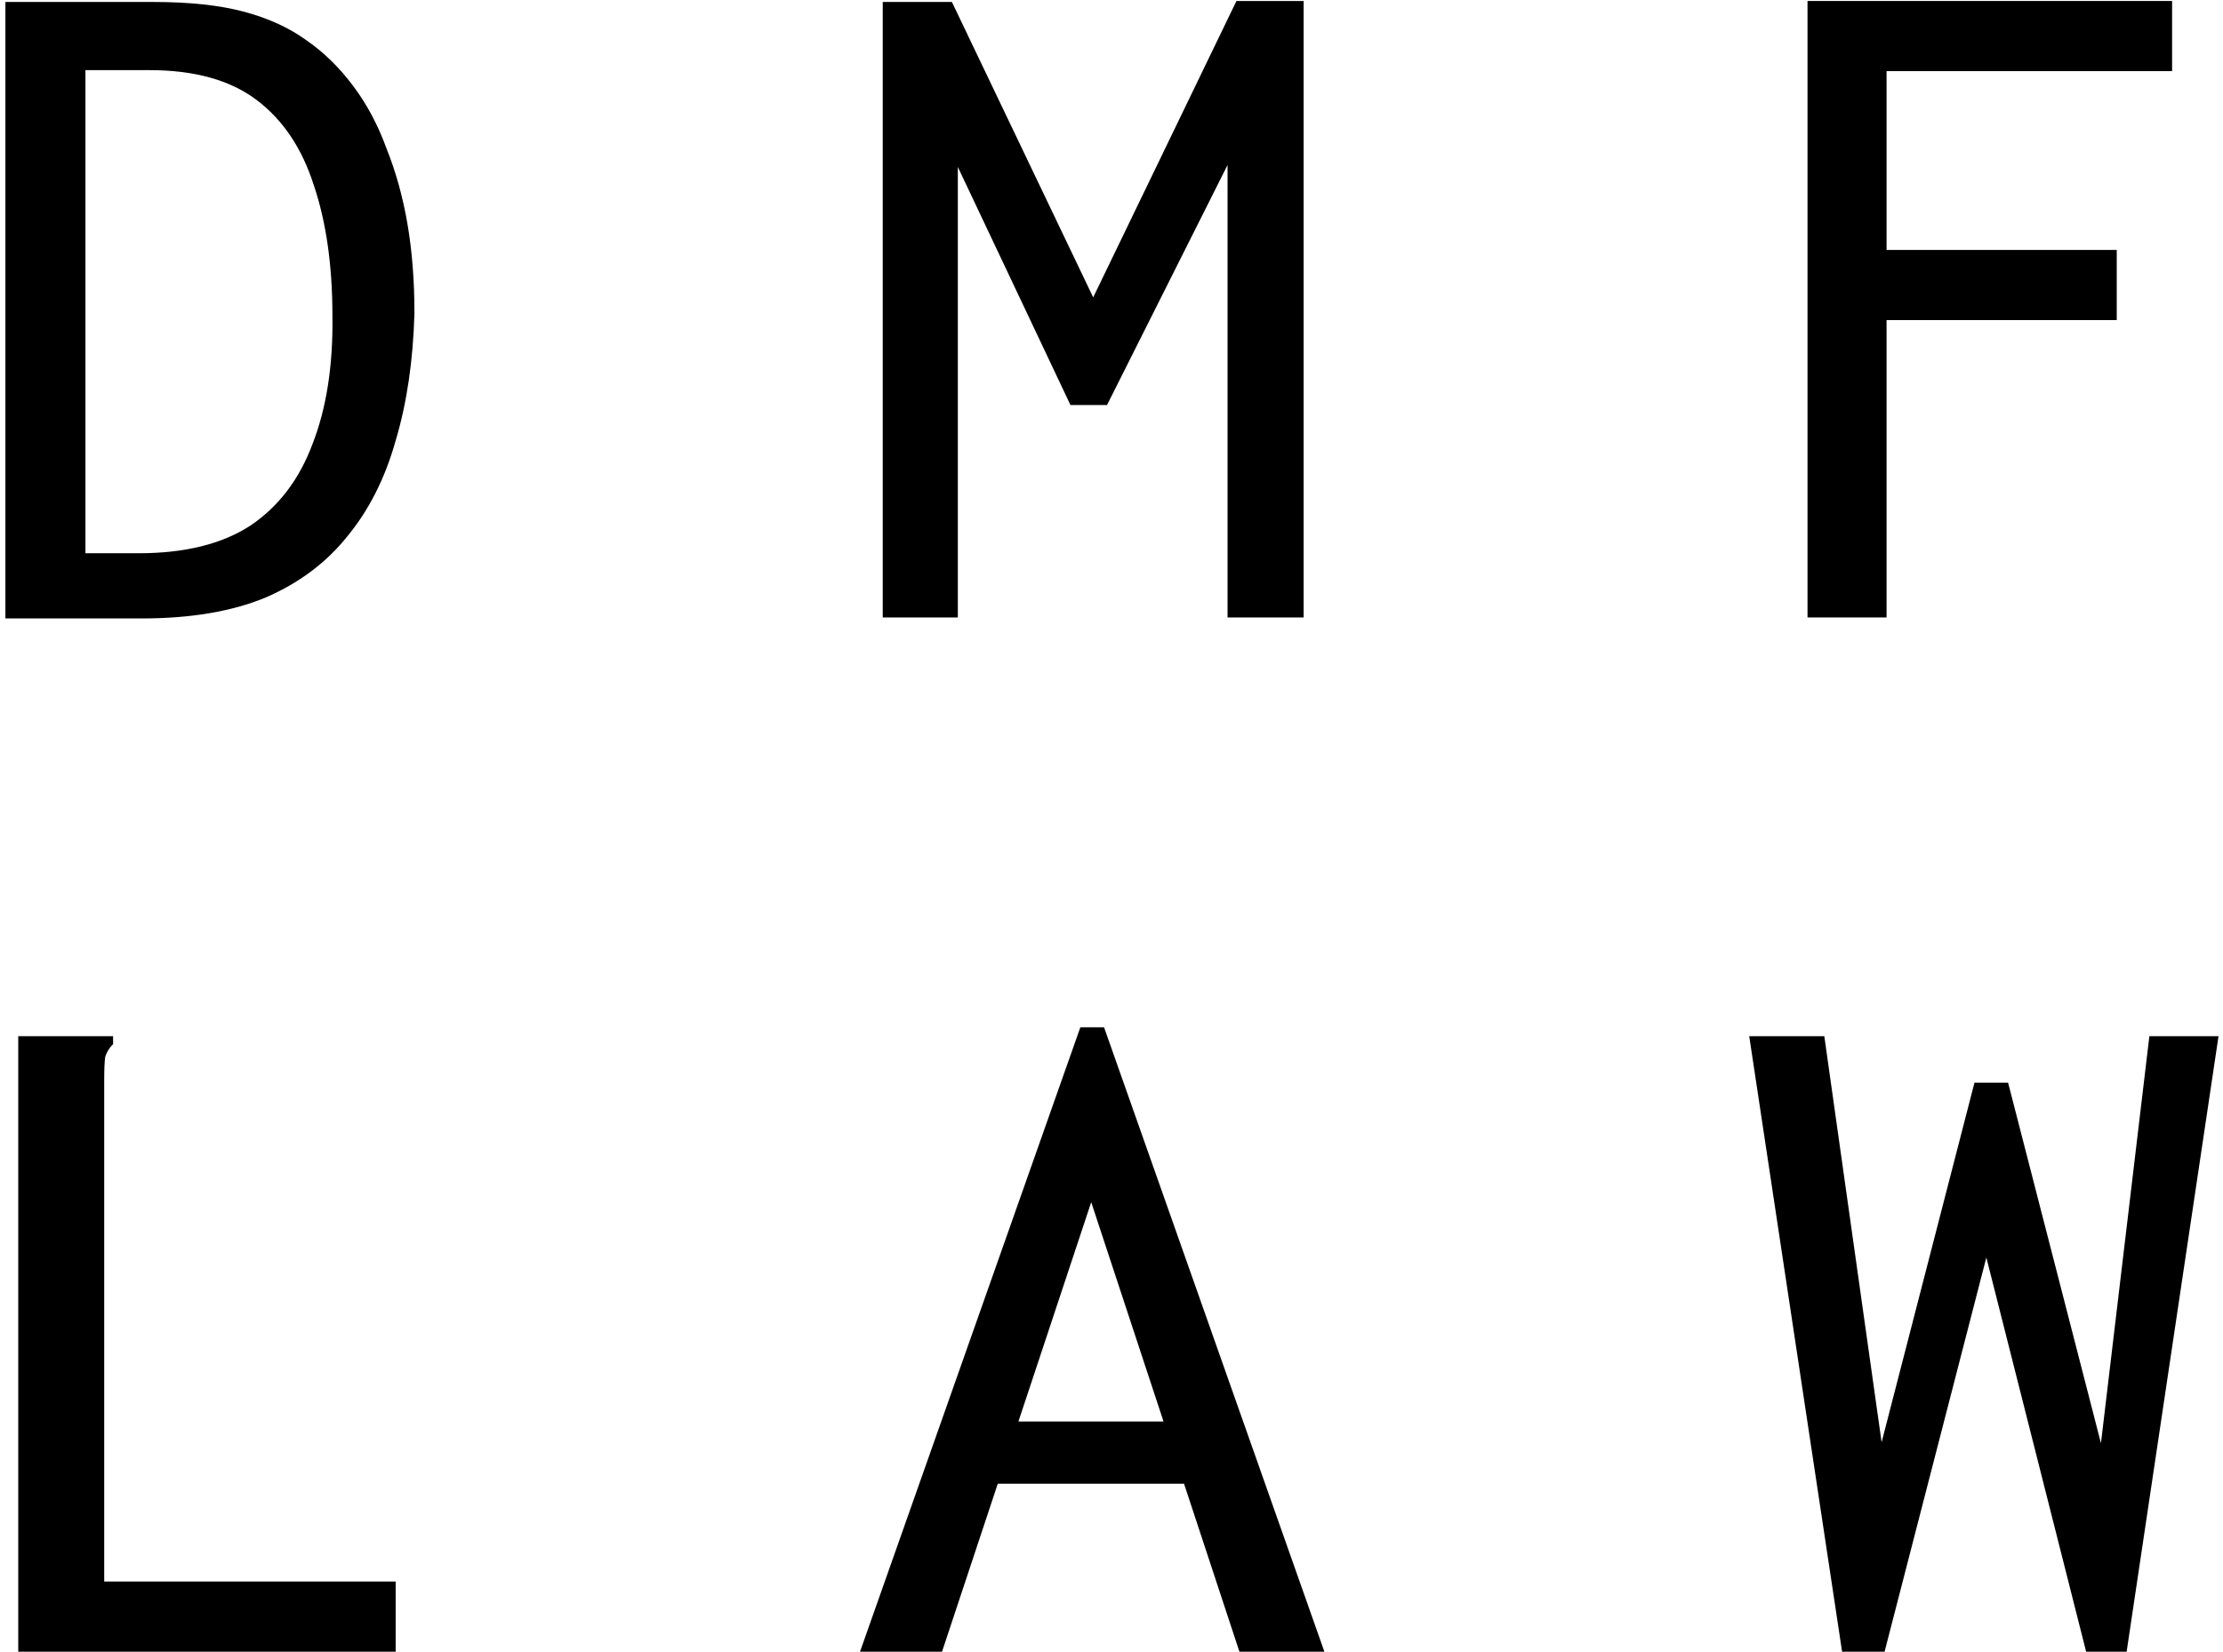 <svg width="288" height="214" viewBox="0 0 288 214" fill="none" xmlns="http://www.w3.org/2000/svg">
<path d="M0.7 80.128V0.256H19.9C24.593 0.256 28.519 0.683 31.676 1.536C34.834 2.389 37.522 3.627 39.74 5.248C41.959 6.784 43.964 8.747 45.756 11.136C47.548 13.525 48.999 16.256 50.108 19.328C51.303 22.315 52.199 25.557 52.796 29.056C53.394 32.555 53.692 36.395 53.692 40.576C53.522 46.72 52.711 52.224 51.26 57.088C49.895 61.952 47.804 66.091 44.988 69.504C42.258 72.917 38.716 75.563 34.364 77.44C30.012 79.232 24.679 80.128 18.364 80.128H0.7ZM11.068 71.68H17.98C23.953 71.68 28.775 70.485 32.444 68.096C36.114 65.621 38.801 62.08 40.508 57.472C42.3 52.864 43.154 47.36 43.068 40.96C43.068 34.389 42.258 28.715 40.636 23.936C39.1 19.157 36.626 15.488 33.212 12.928C29.799 10.368 25.191 9.088 19.388 9.088H11.068V71.68Z" fill="black"/>
<path d="M114.364 80V0.256H123.324L141.628 38.528L160.188 0.128H168.892V80H159.036V21.376L143.42 52.48H138.684L124.092 21.632V80H114.364Z" fill="black"/>
<path d="M234.172 80V0.128H281.404V9.216H244.412V32.384H274.236V41.472H244.412V80H234.172Z" fill="black"/>
<path d="M2.364 134.256H14.652V135.28C14.14 135.792 13.799 136.347 13.628 136.944C13.543 137.541 13.5 138.565 13.5 140.016V204.912H51.26V214H2.364V134.256Z" fill="black"/>
<path d="M155.58 192.24H125.884L127.804 184.176H153.404L155.58 192.24ZM141.372 155.76L122.044 214H111.42L139.964 133.104H143.036L171.58 214H160.572L141.372 155.76Z" fill="black"/>
<path d="M238.652 214L226.62 134.256H236.348L243.772 186.864L255.804 140.272H260.156L272.188 186.992L278.46 134.256H287.42L275.516 214H270.268L257.34 162.928L244.156 214H238.652Z" fill="black"/>
</svg>